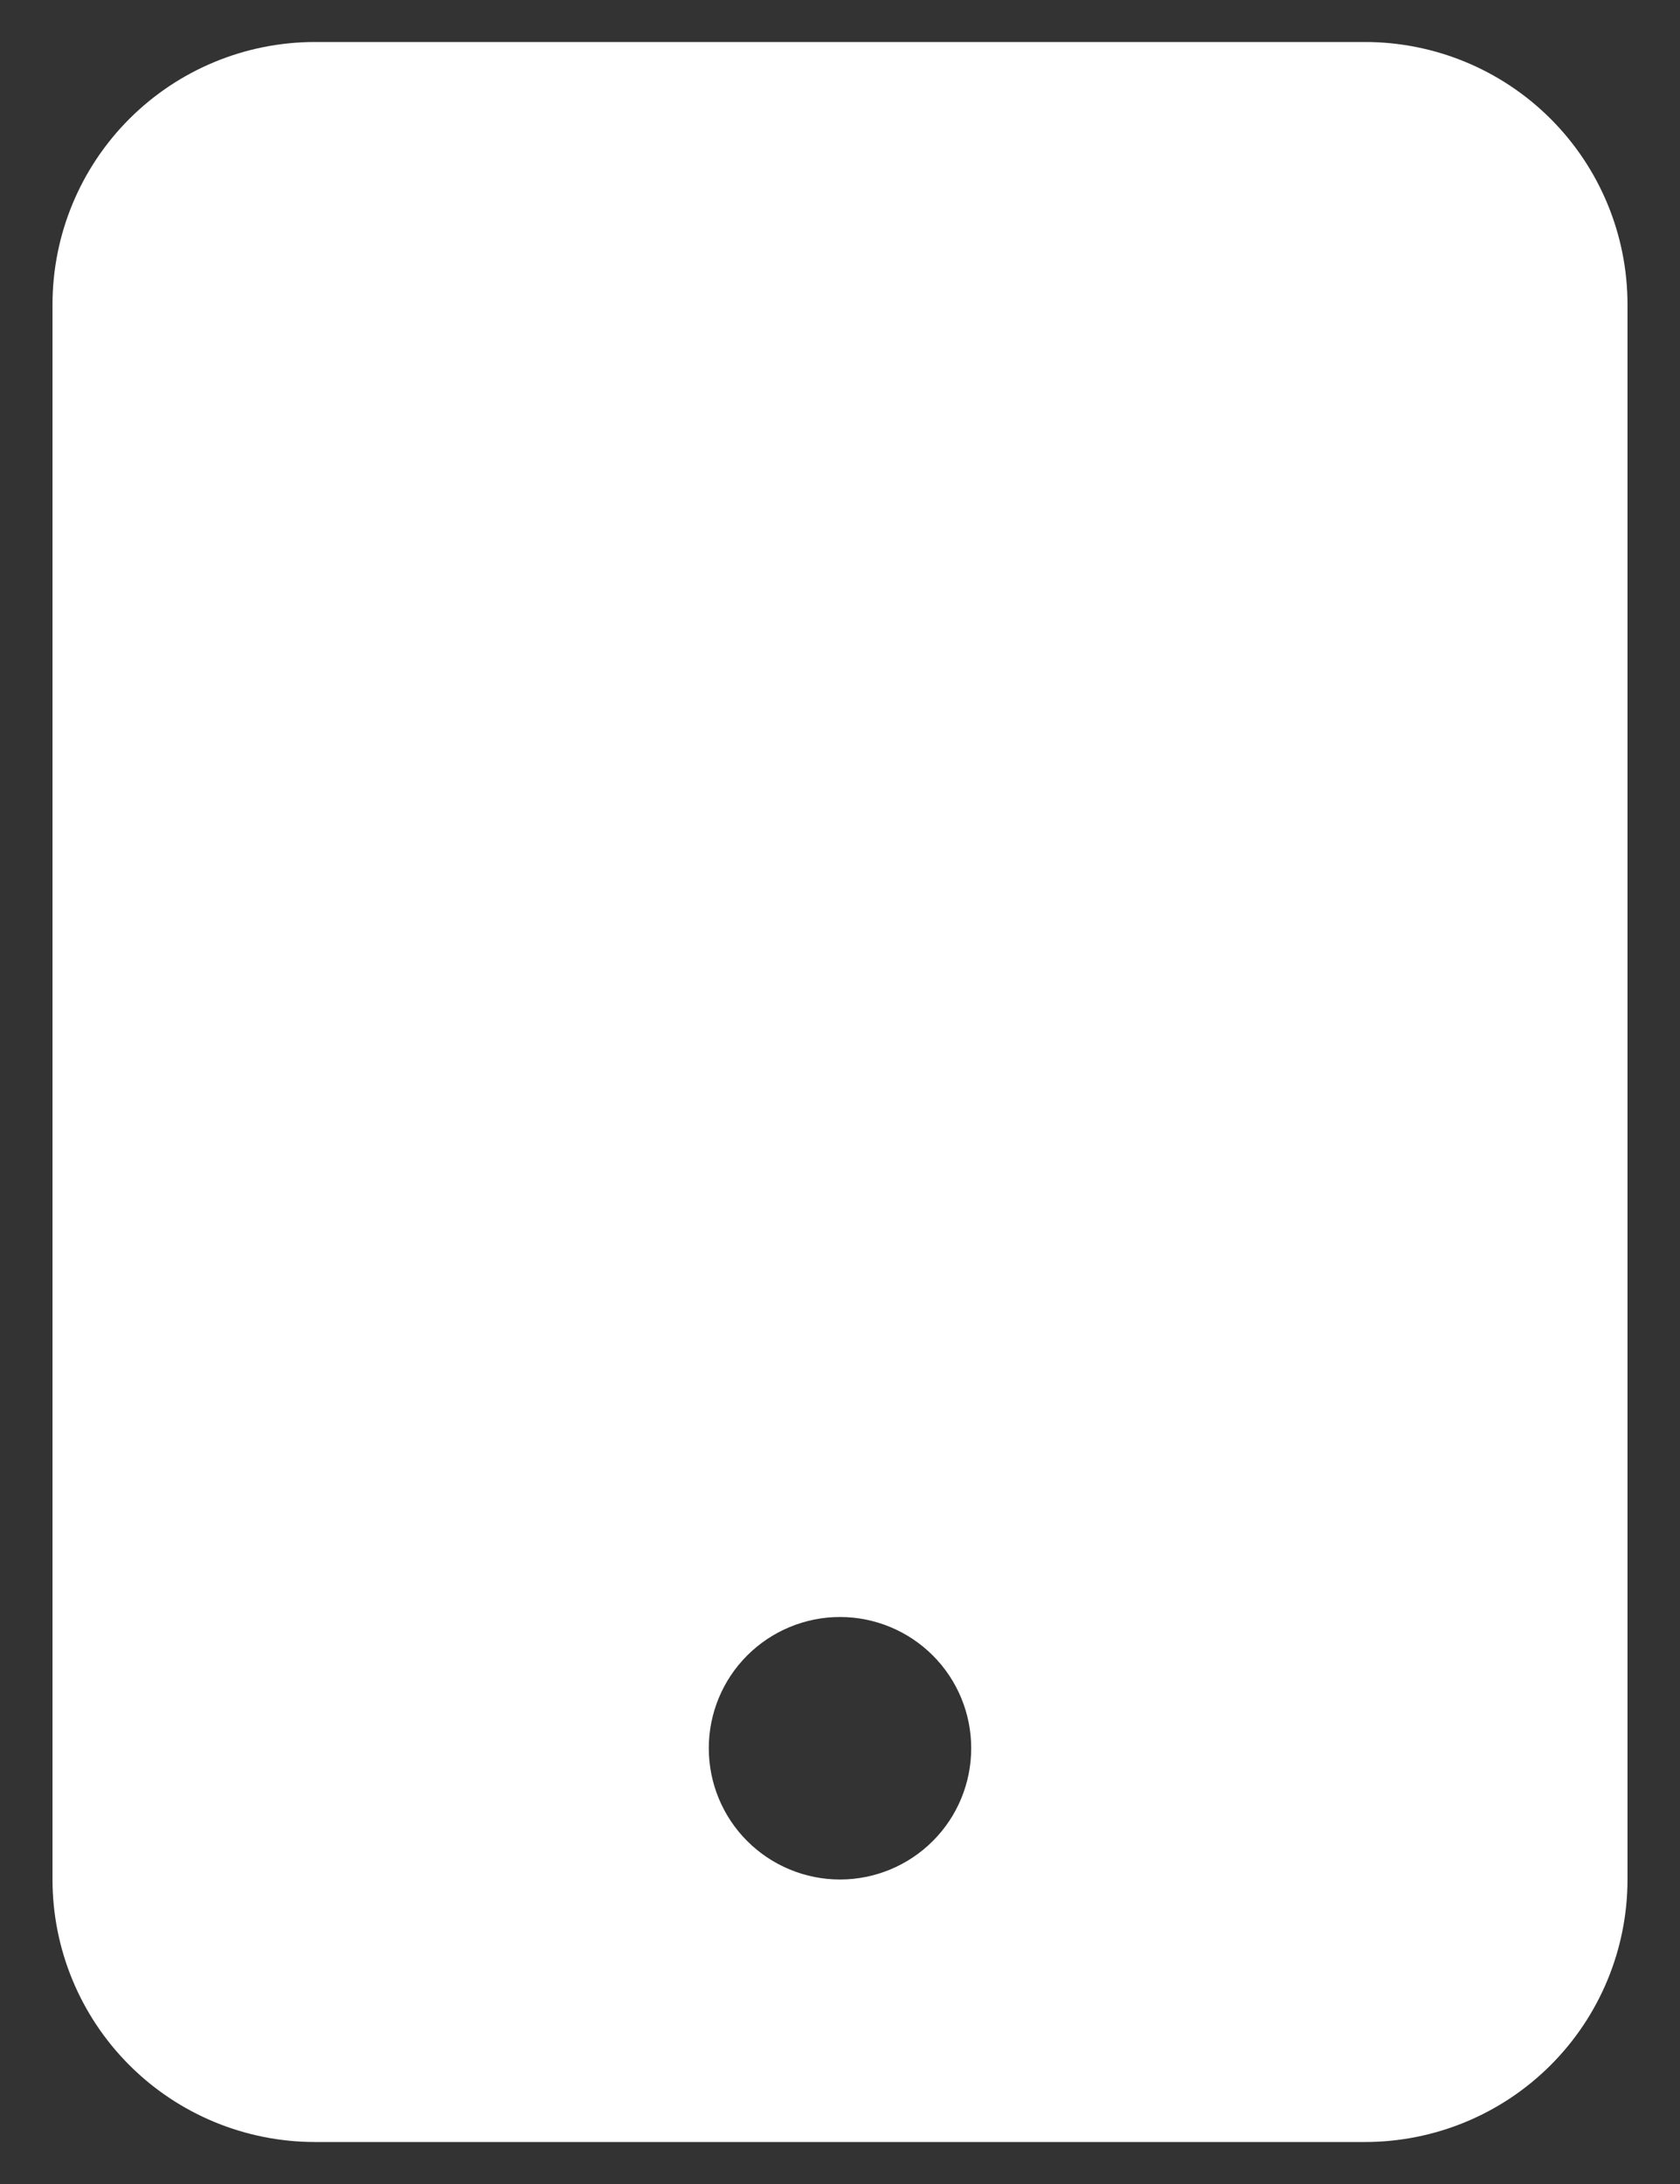 <?xml version="1.0" encoding="UTF-8"?> <svg xmlns="http://www.w3.org/2000/svg" width="20" height="26" viewBox="0 0 20 26" fill="none"><rect x="0" y="0" width="20" height="26" fill="#333333" stroke="none"/><path d="M0.625 3.625C0.625 2.796 0.954 2.001 1.54 1.415C2.126 0.829 2.921 0.5 3.75 0.5H16.25C17.079 0.5 17.874 0.829 18.46 1.415C19.046 2.001 19.375 2.796 19.375 3.625V22.375C19.375 23.204 19.046 23.999 18.46 24.585C17.874 25.171 17.079 25.5 16.25 25.5H3.75C2.921 25.5 2.126 25.171 1.54 24.585C0.954 23.999 0.625 23.204 0.625 22.375V3.625ZM11.562 20.812C11.562 20.398 11.398 20.001 11.105 19.708C10.812 19.415 10.414 19.25 10 19.25C9.586 19.25 9.188 19.415 8.895 19.708C8.602 20.001 8.438 20.398 8.438 20.812C8.438 21.227 8.602 21.624 8.895 21.917C9.188 22.21 9.586 22.375 10 22.375C10.414 22.375 10.812 22.21 11.105 21.917C11.398 21.624 11.562 21.227 11.562 20.812Z" fill="white"></path></svg> 